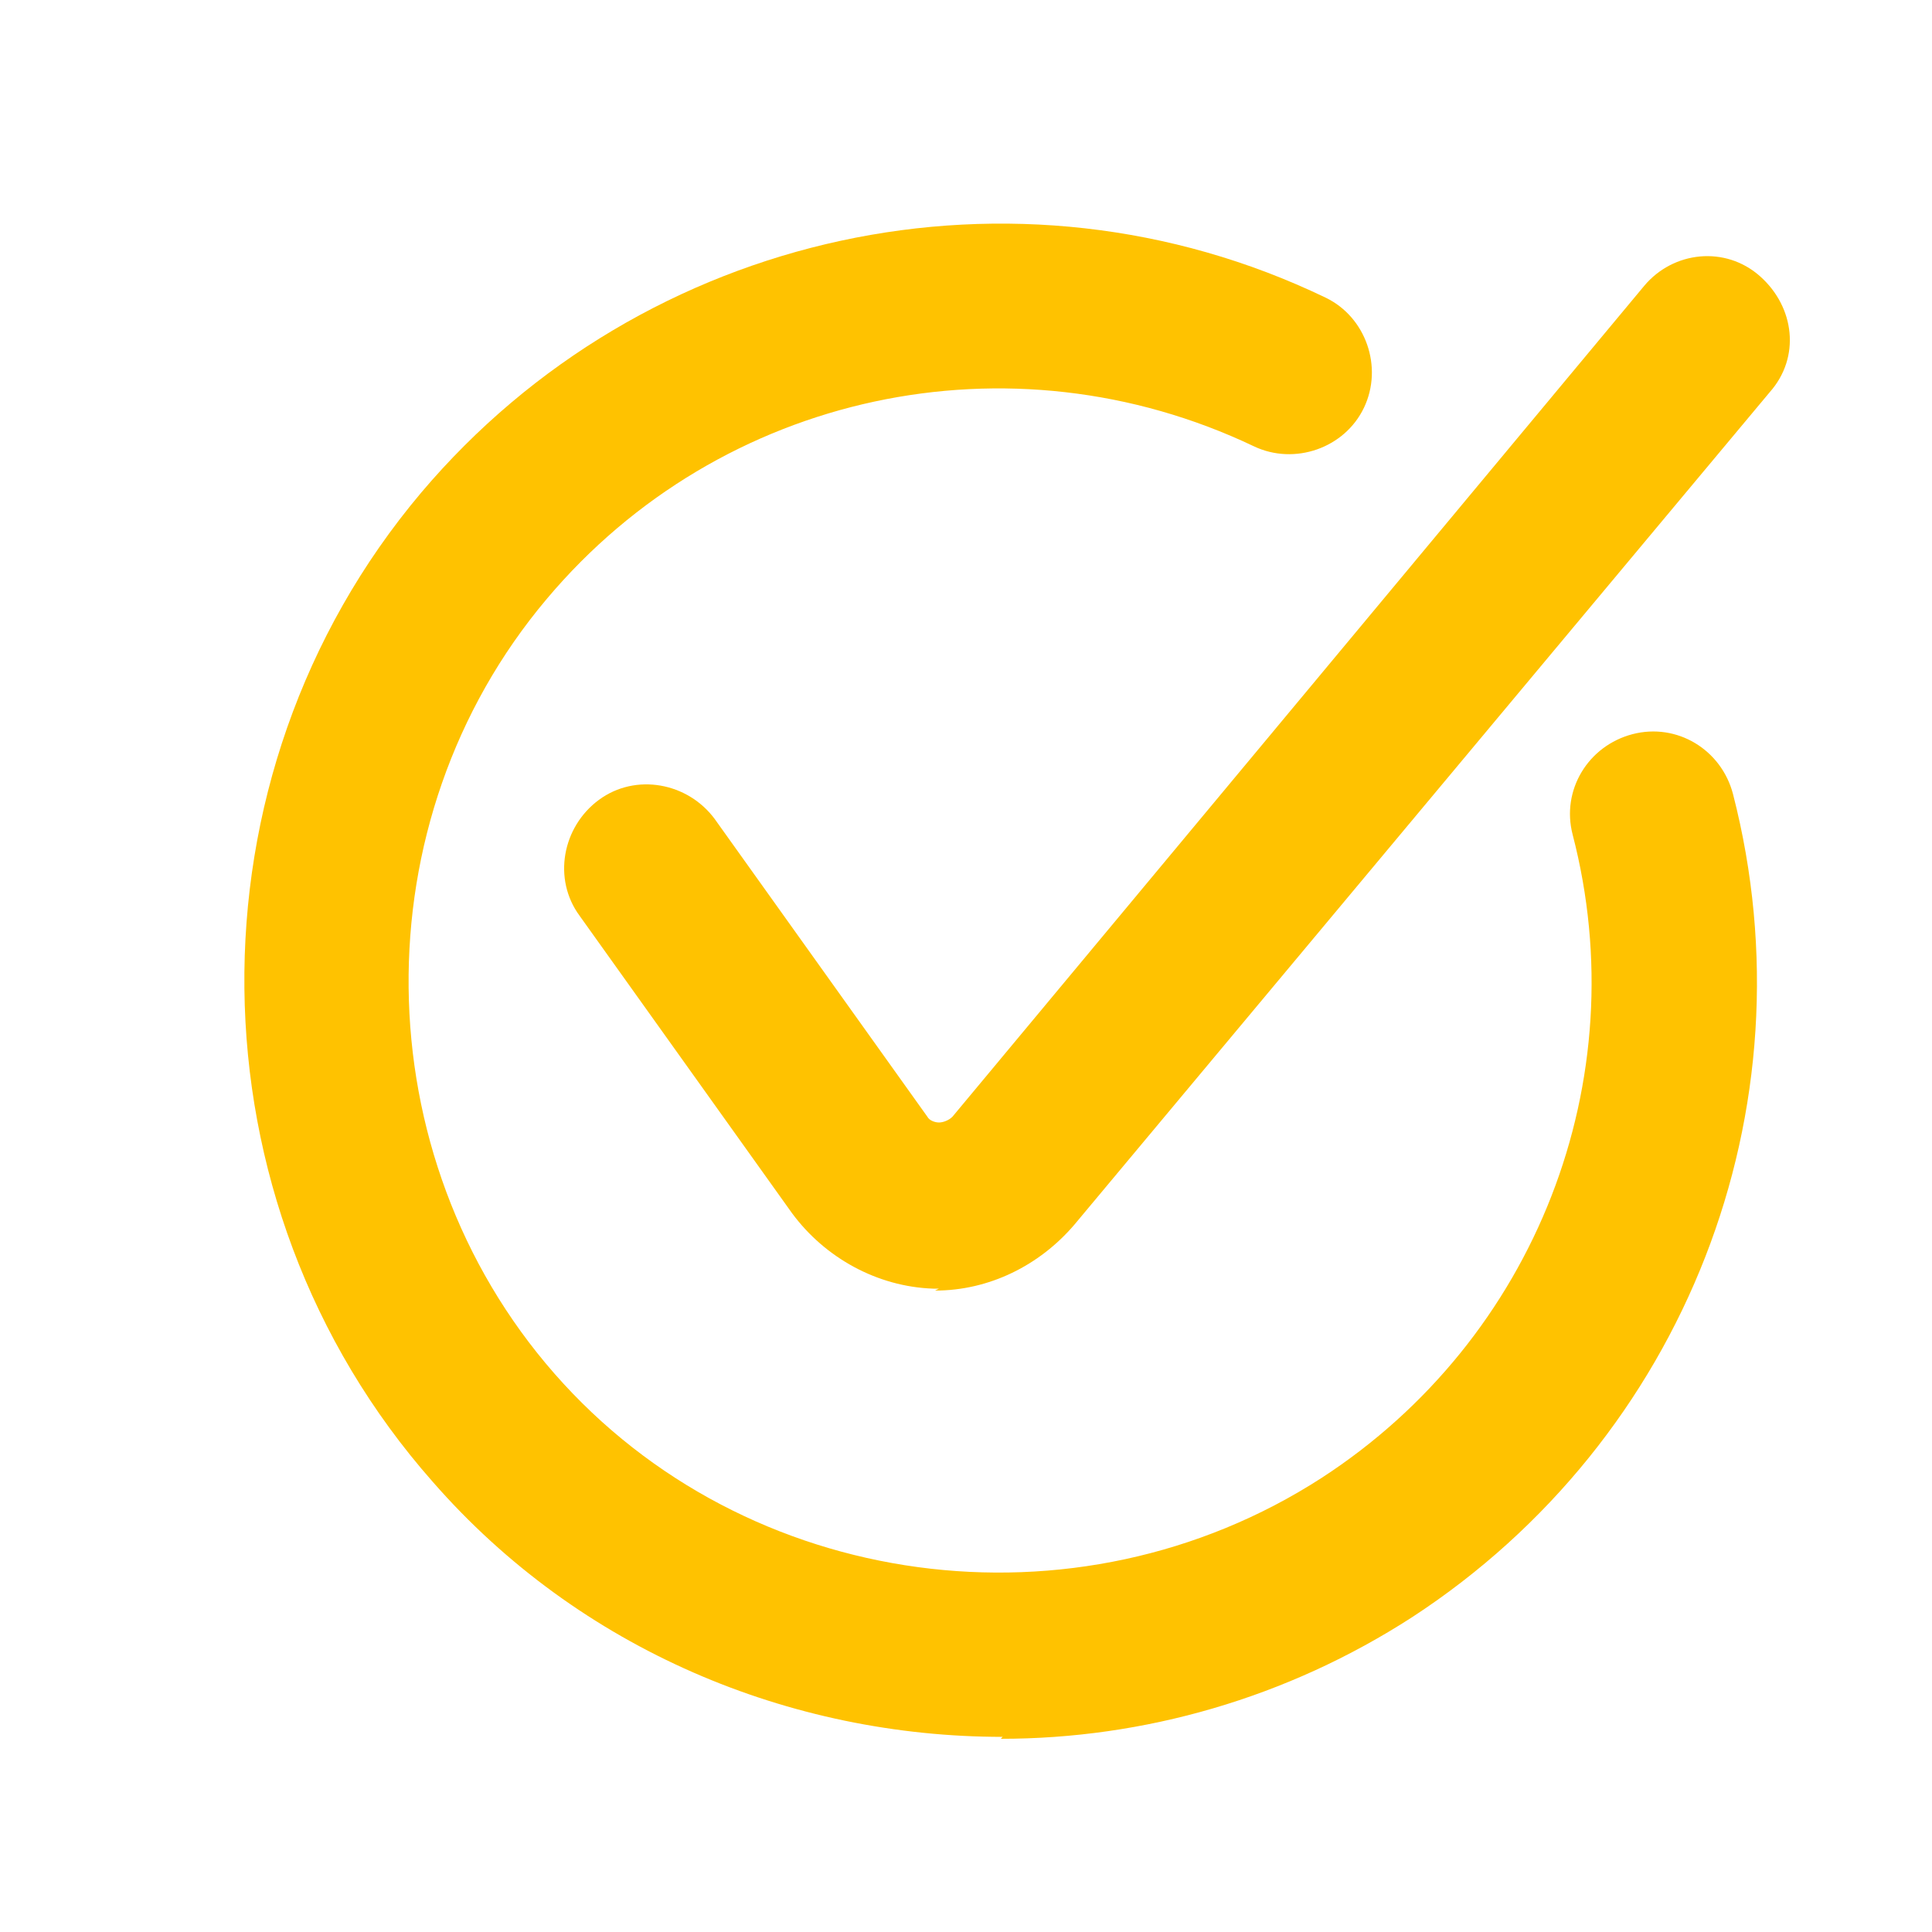 <?xml version="1.0" encoding="UTF-8"?> <svg xmlns="http://www.w3.org/2000/svg" id="Warstwa_1" version="1.1" viewBox="0 0 100 100"><defs><style> .st0 { fill: #ffc200; } </style></defs><g id="Interface-Essential__x2F__Form-Validation__x2F__check-circle"><g id="Group_390"><g id="check-circle"><path class="st0" d="M48.6,66.7c-.1,0-.2,0-.3,0-2.9-.1-5.6-1.6-7.3-3.9l-11-15.4c-1.4-1.9-.9-4.6,1-6,1.9-1.4,4.6-.9,6,1l11,15.4c.1.2.4.3.6.3.2,0,.5-.1.7-.3L85.1,14.8c1.5-1.8,4.2-2.1,6-.5s2.1,4.2.5,6l-36,43.1c-1.8,2.1-4.4,3.4-7.2,3.4Z"></path><path class="st0" d="M51.9,89.9c-11,0-21.9-4.5-29.5-13.2-12.8-14.5-13-36.5-.6-51.2,11.5-13.6,30.8-17.8,46.8-10.1,2.1,1,3,3.6,2,5.7-1,2.1-3.6,3-5.7,2-12.6-6-27.6-2.8-36.6,7.9-9.7,11.5-9.5,28.8.4,40.1s27,13.6,39.7,5.4c11.1-7.2,16.3-20.6,13-33.3-.6-2.3.8-4.6,3.1-5.2,2.3-.6,4.6.8,5.2,3.1,4.2,16.3-2.5,33.4-16.6,42.6-6.5,4.2-13.9,6.3-21.3,6.3Z"></path></g></g></g></svg> 